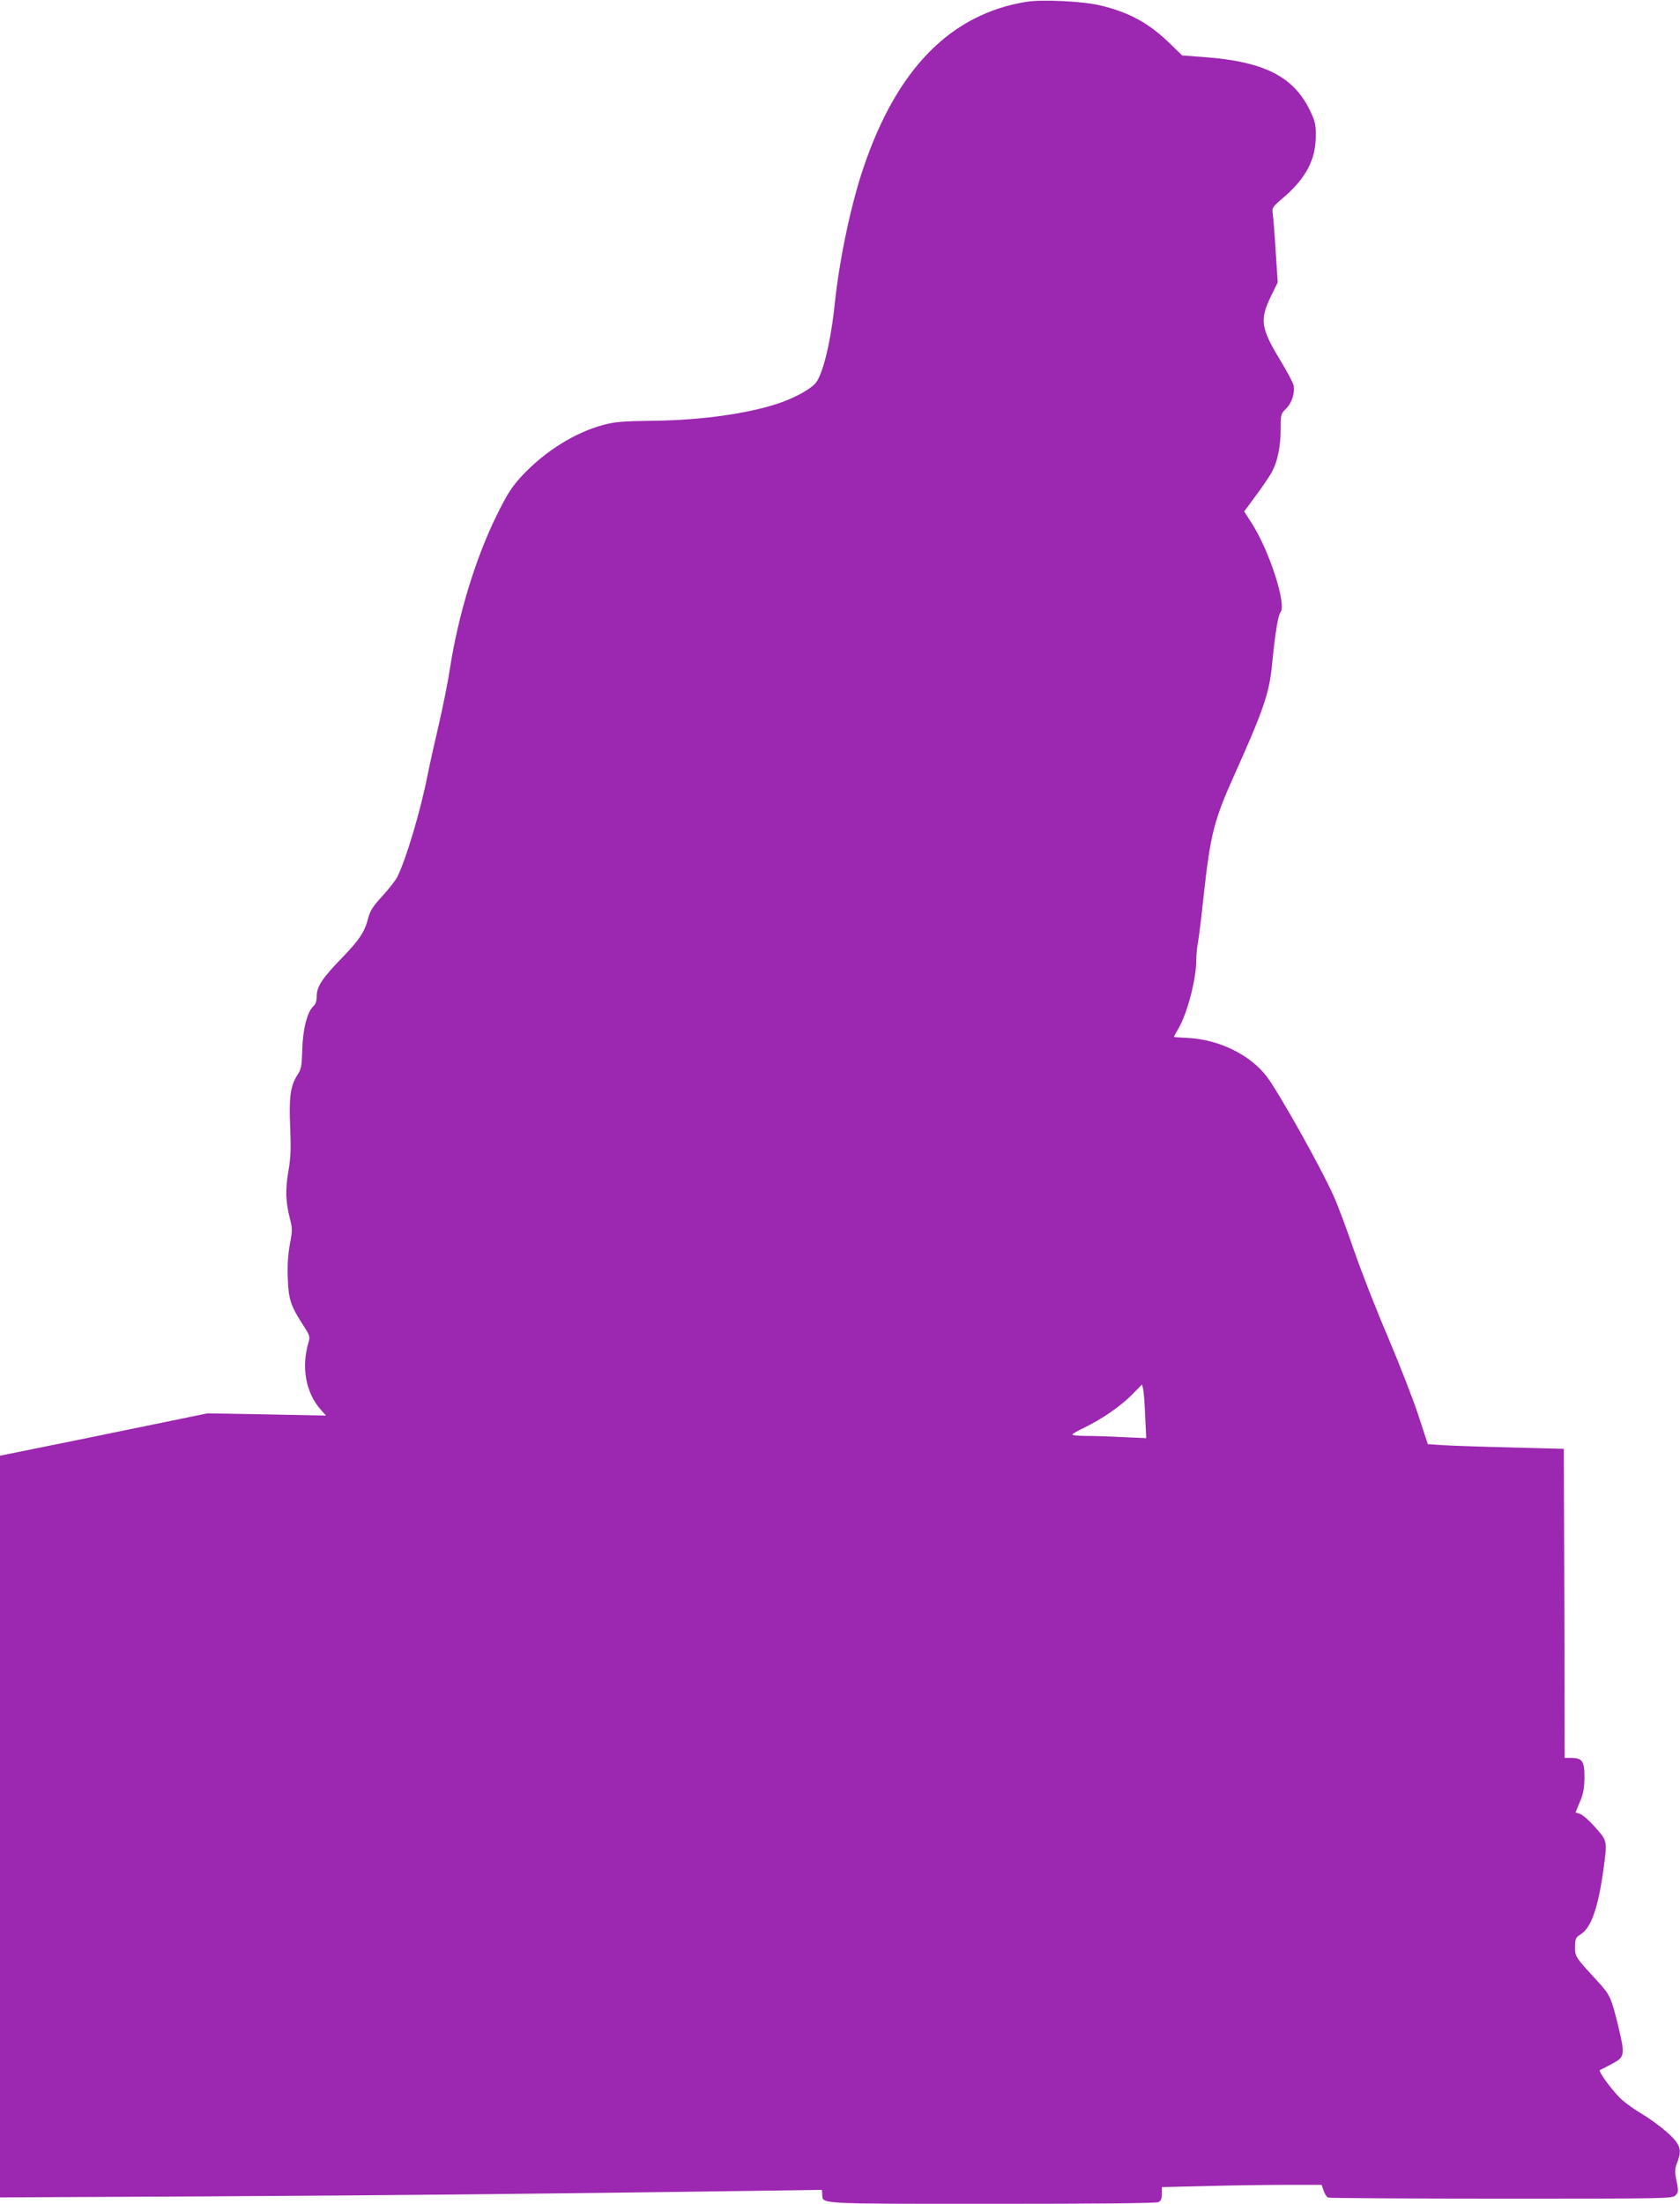 <?xml version="1.0" standalone="no"?>
<!DOCTYPE svg PUBLIC "-//W3C//DTD SVG 20010904//EN"
 "http://www.w3.org/TR/2001/REC-SVG-20010904/DTD/svg10.dtd">
<svg version="1.0" xmlns="http://www.w3.org/2000/svg"
 width="976pt" height="1280pt" viewBox="0 0 976 1280"
 preserveAspectRatio="xMidYMid meet">
<g transform="translate(0,1280) scale(0.1,-0.1)"
fill="#9c27b0" stroke="none">
<path d="M5966 12790 c-442 -70 -756 -389 -950 -965 -72 -212 -139 -529 -166
-785 -23 -222 -68 -409 -110 -463 -25 -32 -104 -78 -190 -110 -173 -65 -464
-108 -759 -111 -174 -2 -218 -6 -286 -24 -167 -45 -339 -153 -473 -296 -61
-67 -83 -101 -147 -230 -122 -248 -221 -572 -270 -882 -13 -87 -43 -235 -65
-329 -22 -93 -52 -227 -66 -297 -40 -204 -125 -491 -176 -591 -10 -21 -50 -71
-87 -112 -52 -56 -70 -84 -80 -121 -21 -84 -50 -129 -148 -231 -120 -123 -153
-173 -153 -228 0 -29 -6 -47 -20 -60 -35 -31 -62 -138 -64 -255 -3 -94 -6
-110 -29 -145 -40 -63 -49 -130 -41 -305 5 -125 3 -175 -11 -255 -18 -107 -16
-175 10 -276 14 -54 14 -67 -1 -146 -11 -60 -15 -123 -12 -198 4 -123 17 -160
90 -273 38 -59 40 -65 30 -100 -42 -143 -16 -290 70 -388 l32 -36 -345 7 -344
6 -390 -80 c-214 -44 -486 -100 -603 -123 l-212 -43 0 -2154 0 -2154 1193 6
c1076 6 1972 15 3167 32 l415 6 2 -27 c3 -56 -40 -54 986 -54 634 0 955 3 968
10 14 8 19 21 19 49 l0 38 257 6 c141 4 350 7 464 7 l207 0 12 -34 c6 -19 18
-37 26 -40 9 -3 462 -6 1008 -6 973 0 993 0 1011 20 16 17 16 25 5 83 -12 56
-11 69 5 110 28 73 16 105 -63 175 -37 32 -99 78 -139 101 -40 24 -93 61 -118
83 -52 46 -144 170 -130 175 6 2 37 18 70 36 75 40 77 49 36 220 -40 165 -48
182 -123 263 -126 137 -128 139 -128 197 1 47 4 54 33 72 61 39 101 152 132
375 23 168 24 166 -46 245 -34 39 -74 74 -89 79 l-27 9 25 61 c21 48 26 78 27
143 0 94 -12 112 -77 113 l-38 0 -2 898 -3 897 -305 8 c-168 4 -345 10 -395
13 l-90 6 -56 171 c-31 95 -111 298 -176 452 -66 154 -155 381 -197 503 -42
123 -95 265 -118 315 -76 170 -315 595 -387 692 -98 130 -284 220 -468 227
-40 2 -73 4 -73 6 0 2 11 23 25 46 53 90 105 290 105 401 0 29 4 75 10 103 5
28 21 155 34 281 38 344 60 429 173 681 174 387 207 484 223 650 18 183 35
286 49 304 37 45 -66 362 -170 522 l-41 63 72 98 c40 54 81 115 91 135 32 62
49 148 49 243 0 88 1 92 30 120 35 33 54 93 45 137 -4 17 -38 81 -75 142 -115
189 -122 237 -59 370 l42 86 -12 183 c-6 100 -14 198 -17 217 -5 33 -2 38 58
89 132 112 191 221 192 356 1 70 -3 88 -31 148 -96 203 -268 290 -622 316
l-123 9 -67 65 c-124 123 -247 189 -419 228 -101 22 -327 33 -416 19z m687
-8214 l6 -129 -136 6 c-75 4 -171 7 -215 7 -43 0 -78 3 -78 8 0 4 31 22 69 40
103 50 209 123 276 190 l60 61 6 -27 c4 -15 9 -85 12 -156z"/>
</g>
</svg>
